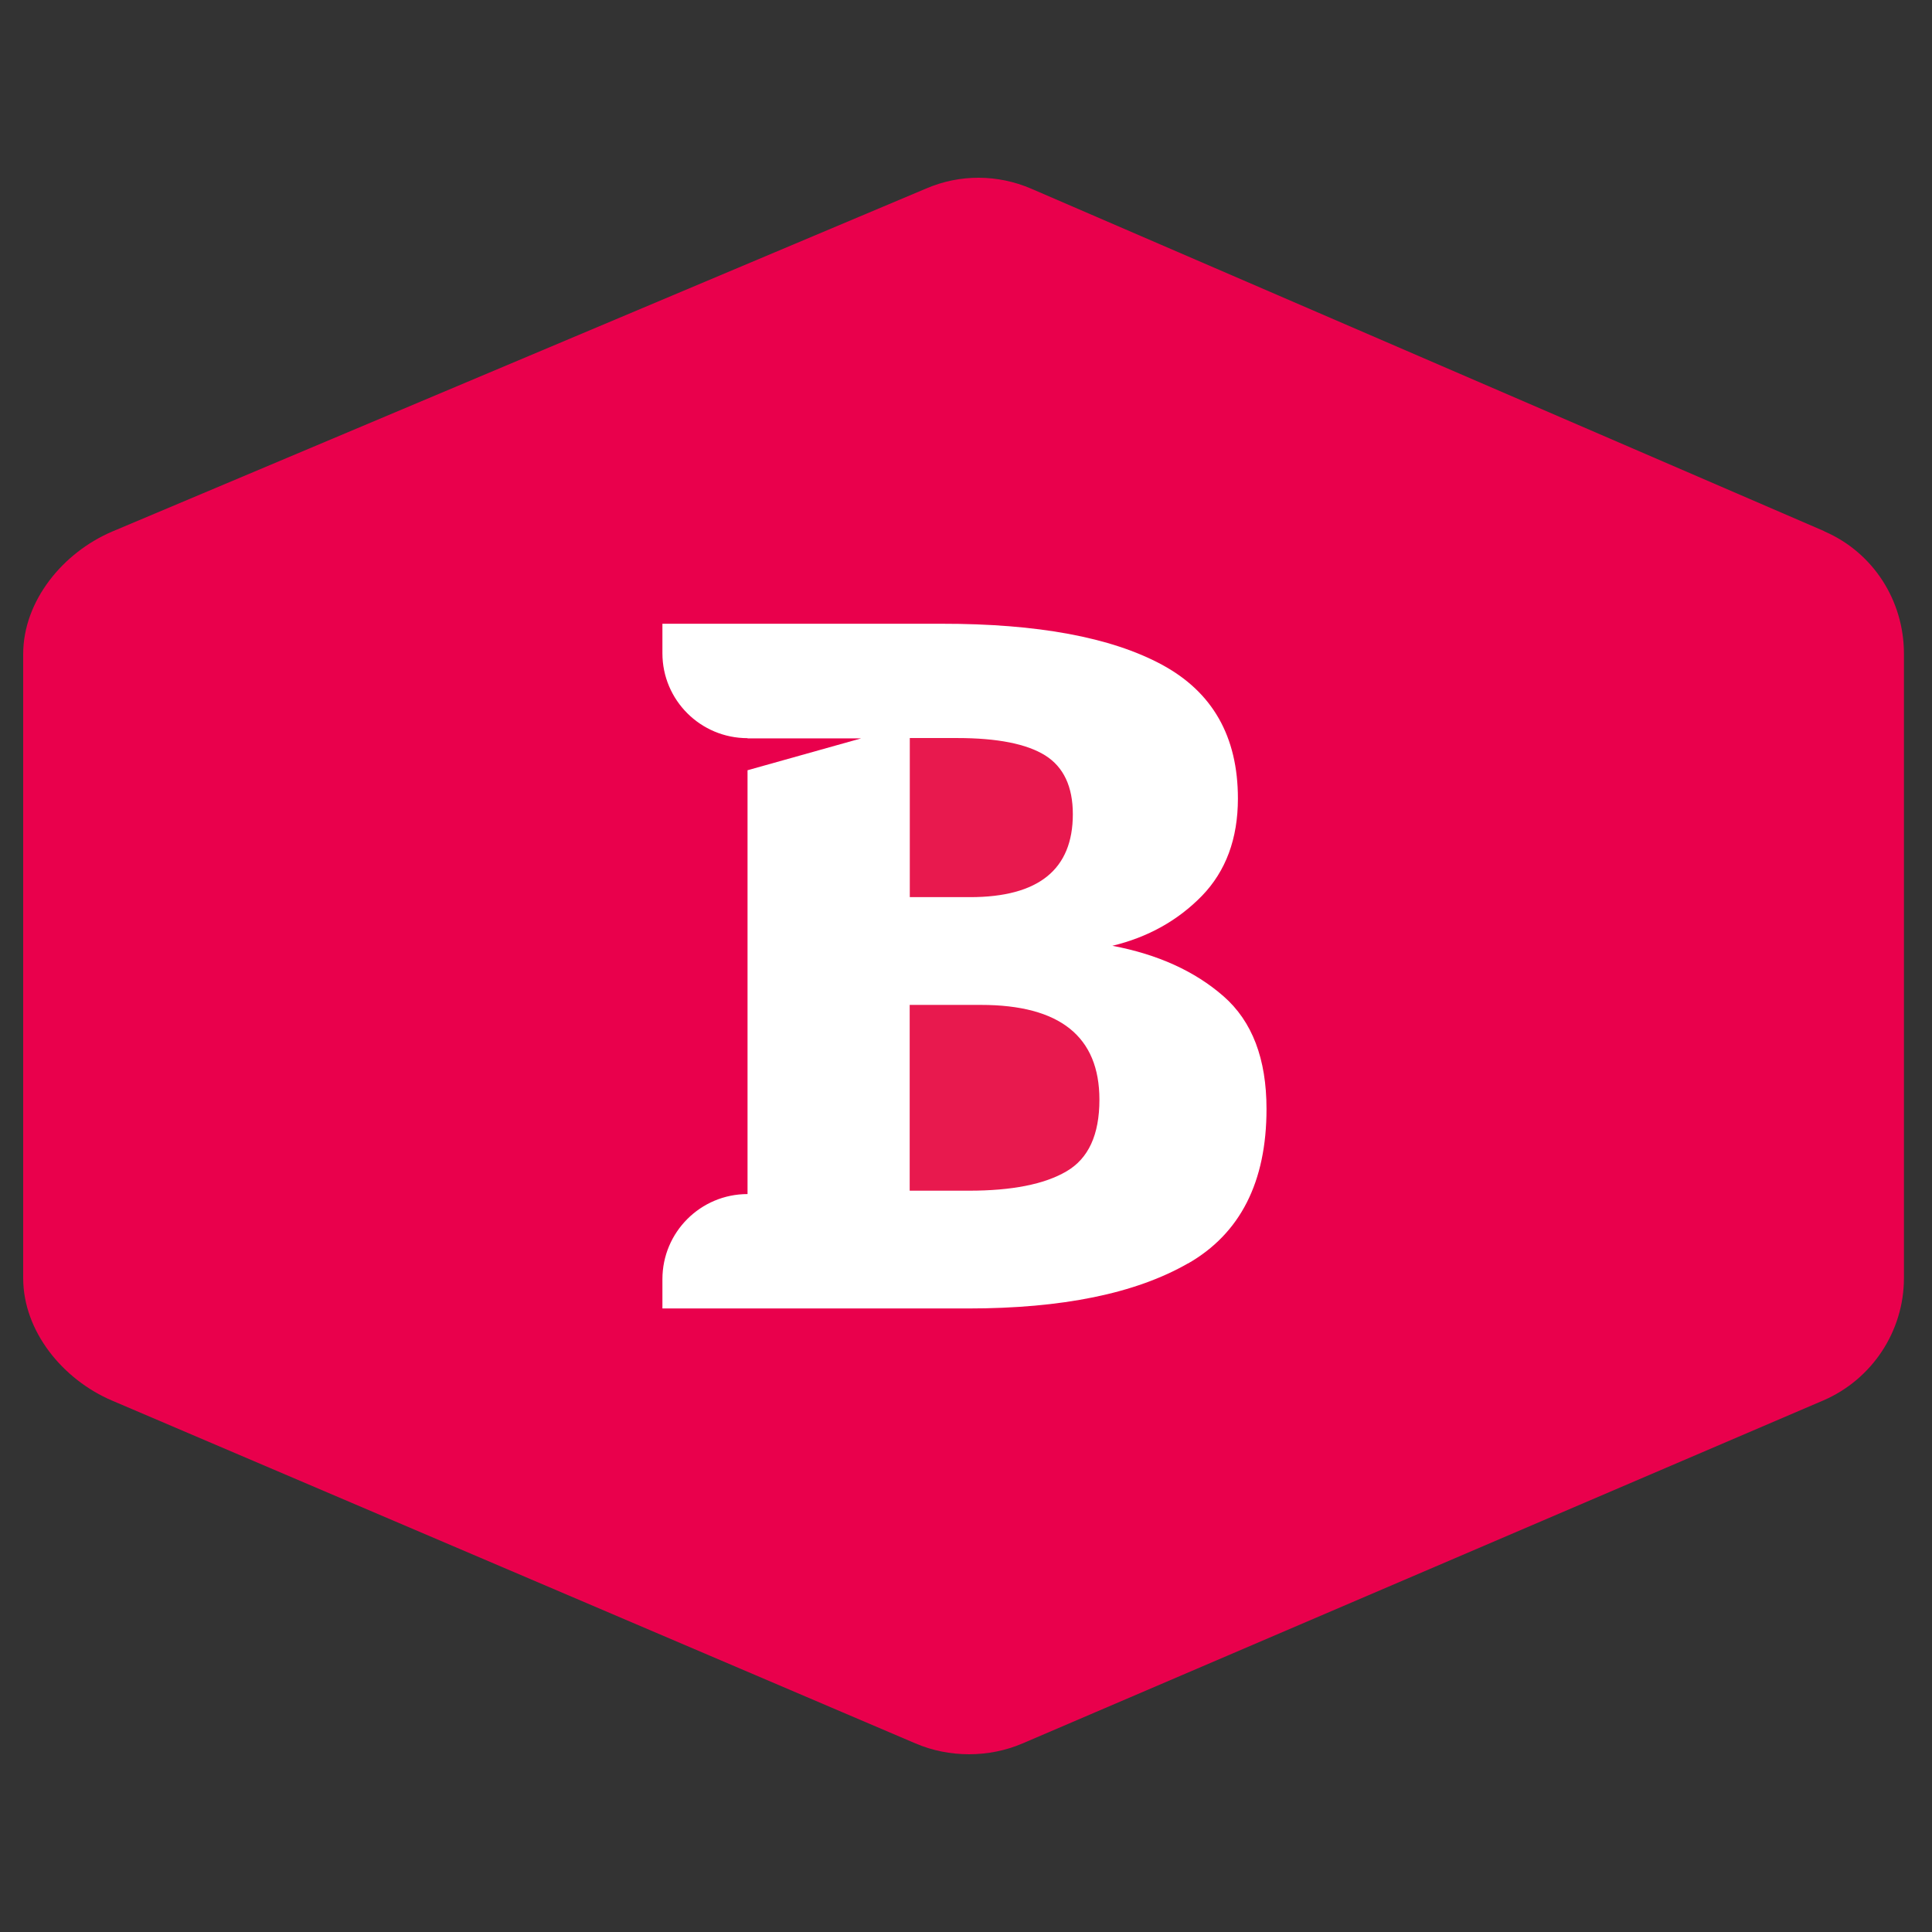 <svg width="250" height="250" viewBox="0 0 250 250" fill="none" xmlns="http://www.w3.org/2000/svg">
<rect x="0" y="0" width="250" height="250" fill="#333333" stroke="none"/>
<rect x="68.566" y="65.254" width="113.649" height="113.649" fill="white"/>
<path d="M126.921 130.034H117.713V154.075H125.391C130.928 154.075 135.139 153.245 137.98 151.584C140.85 149.923 142.264 146.834 142.264 142.302C142.264 134.128 137.15 130.034 126.921 130.034Z" fill="#E8194E"/>
<path d="M138.825 105.366C138.825 101.782 137.63 99.247 135.241 97.746C132.851 96.26 129.063 95.502 123.861 95.502H117.727V116.09H125.522C134.396 116.09 138.825 112.506 138.825 105.352" fill="#E8194E"/>
<path d="M236.068 68.737L133.434 24.413C129.092 22.548 124.211 22.519 119.869 24.384L14.525 68.78C8.158 71.49 3 77.741 3 84.647V165.382C3 172.288 8.143 178.524 14.496 181.234L118.47 225.601C122.812 227.466 127.97 227.466 132.312 225.601L235.893 181.234C242.231 178.524 246.369 172.274 246.369 165.382V84.589C246.369 77.697 242.377 71.476 236.053 68.751M153.716 163.488C146.941 167.378 137.455 169.316 125.26 169.316H85.716V165.528C85.716 159.437 90.655 154.512 96.731 154.512V99.669L111.433 95.546H96.731V95.517C90.655 95.517 85.716 90.607 85.716 84.531V80.713H121.807C134.25 80.699 143.764 82.462 150.336 86.002C156.907 89.543 160.185 95.313 160.185 103.327C160.185 108.528 158.626 112.724 155.523 115.93C152.405 119.121 148.544 121.277 143.939 122.385C149.826 123.492 154.619 125.678 158.32 128.912C162.036 132.161 163.886 137.013 163.886 143.497C163.886 152.953 160.491 159.627 153.716 163.502" fill="#E9004C"/>
</svg>
